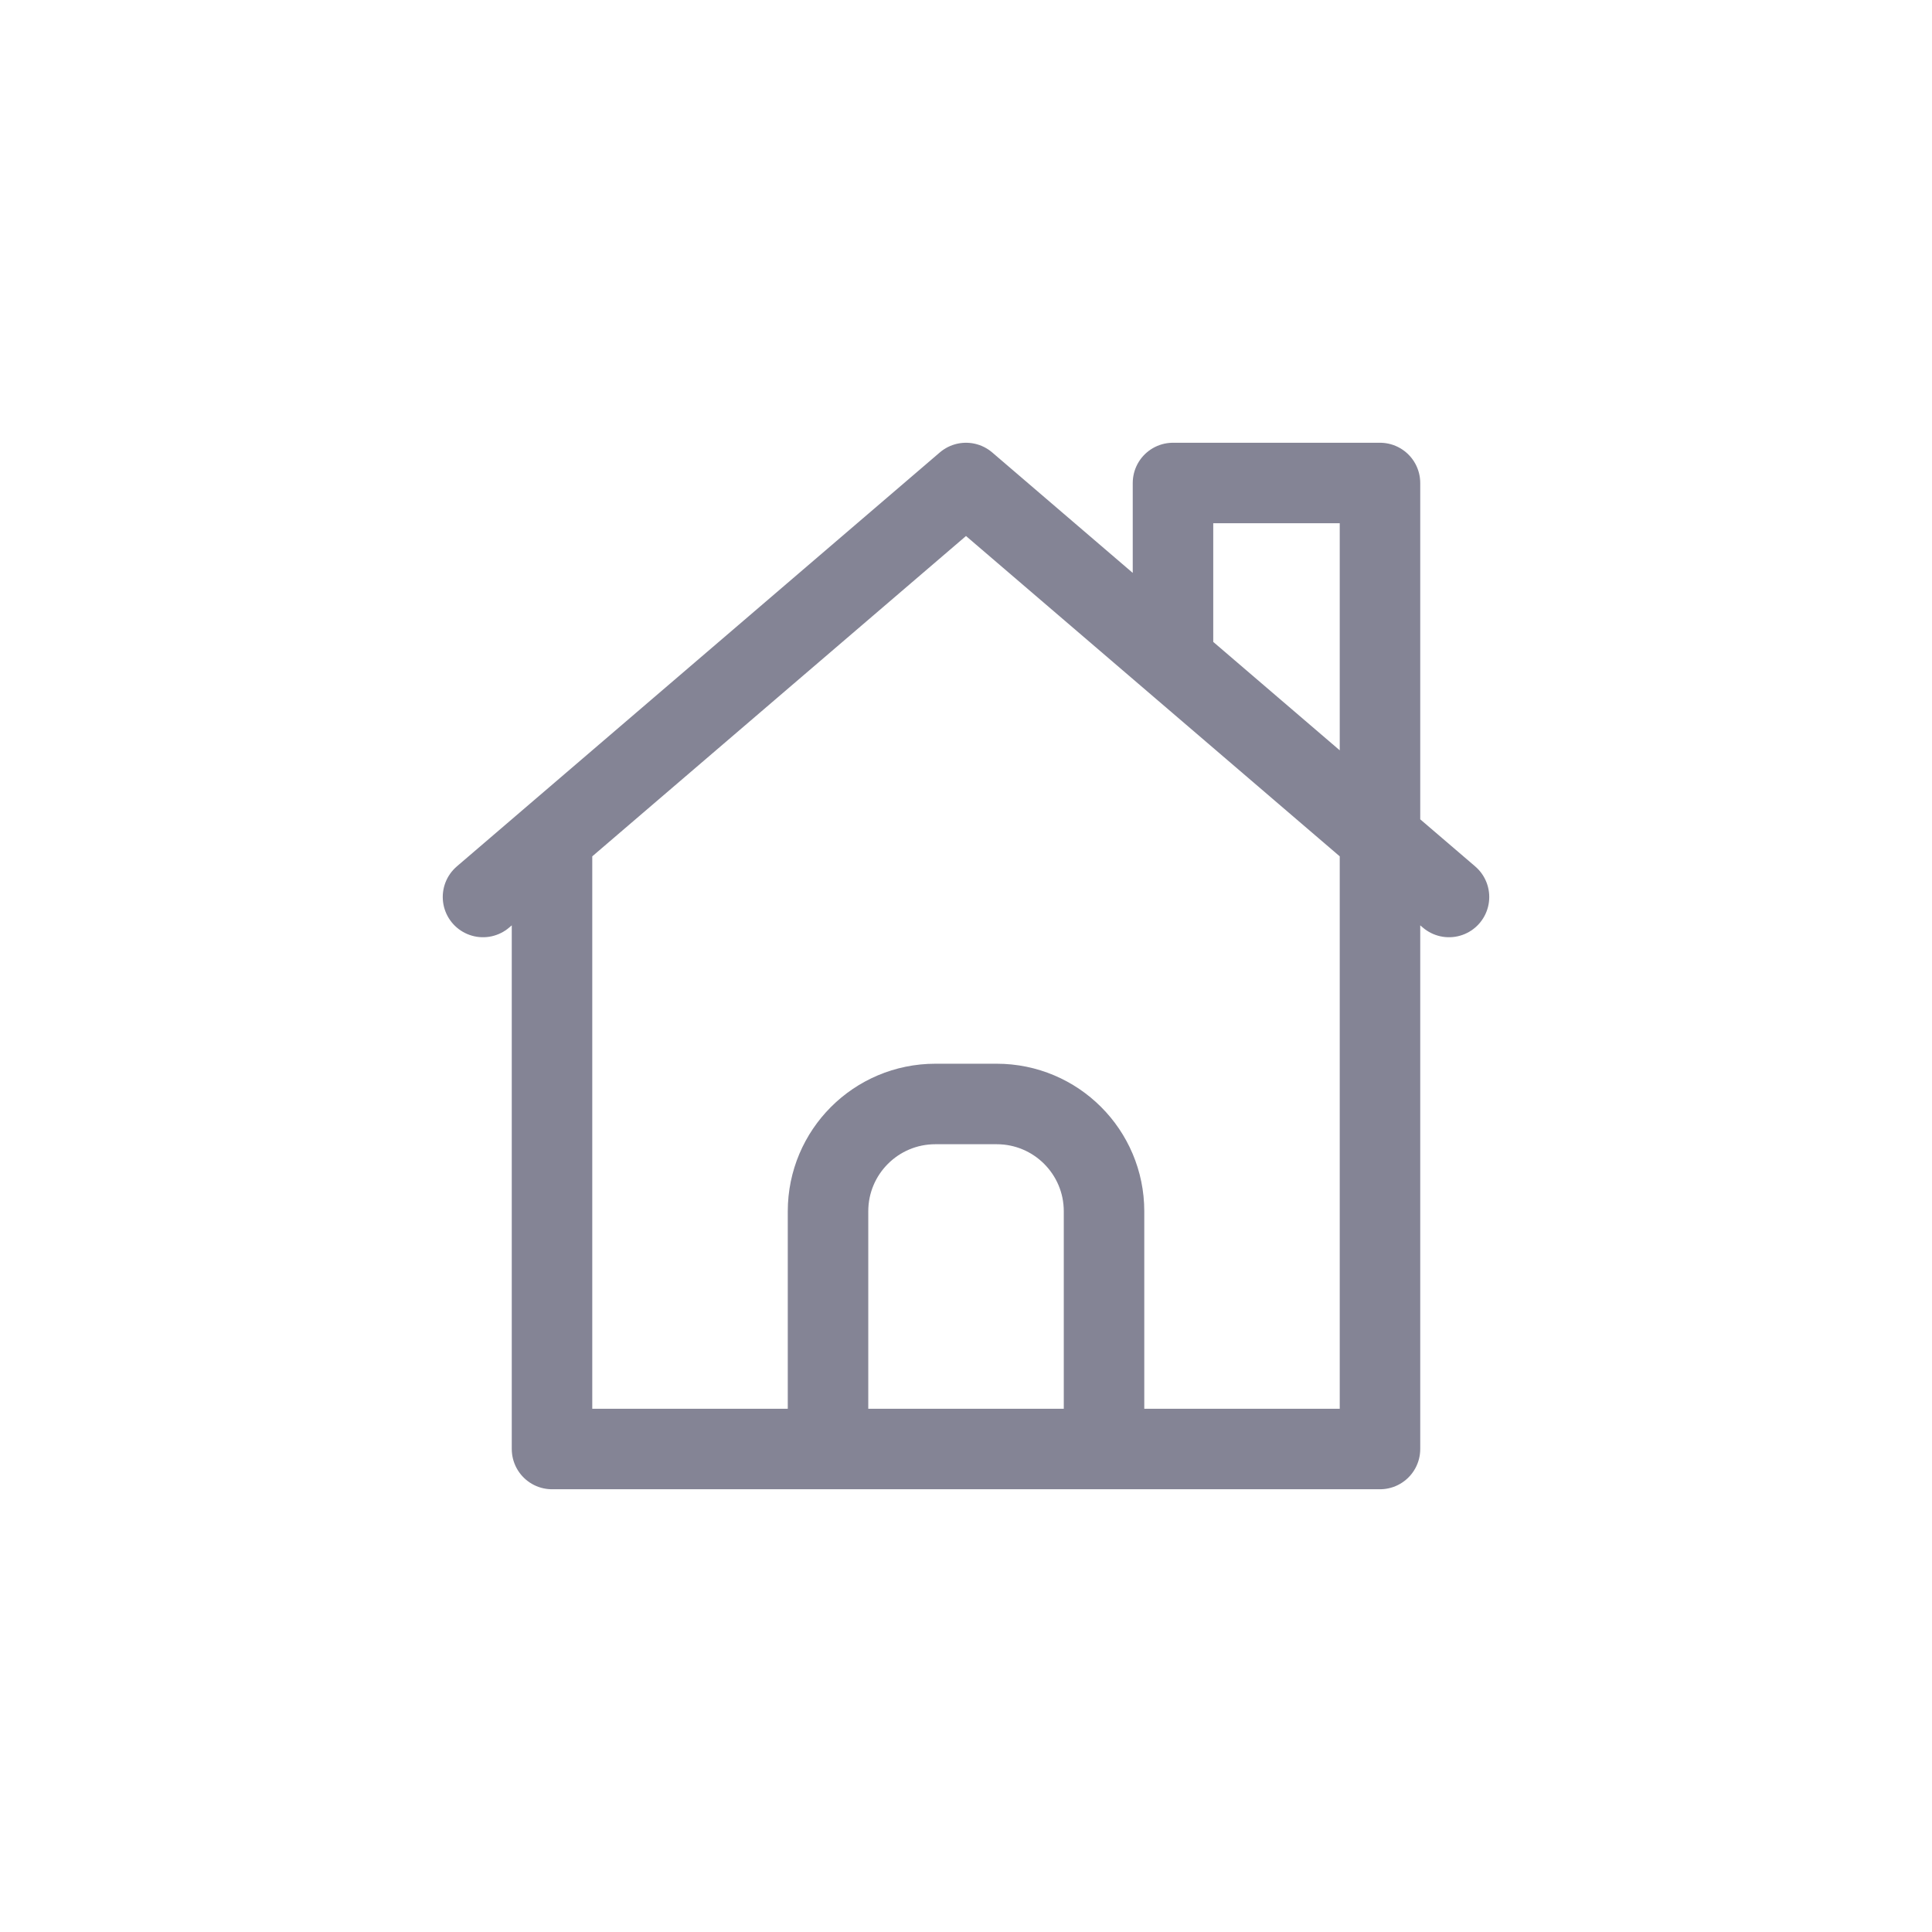<?xml version="1.0" encoding="UTF-8"?> <svg xmlns="http://www.w3.org/2000/svg" width="36" height="36" viewBox="0 0 36 36" fill="none"><path d="M9 16.714L18 9L27 16.714M10.286 15.612V27H25.714V9H21.857V12.306M15.429 27V22.571C15.429 21.466 16.324 20.571 17.429 20.571H18.572C19.677 20.571 20.572 21.466 20.572 22.571V27" stroke="#848495" stroke-width="1.5" stroke-linecap="round" stroke-linejoin="round"></path></svg> 